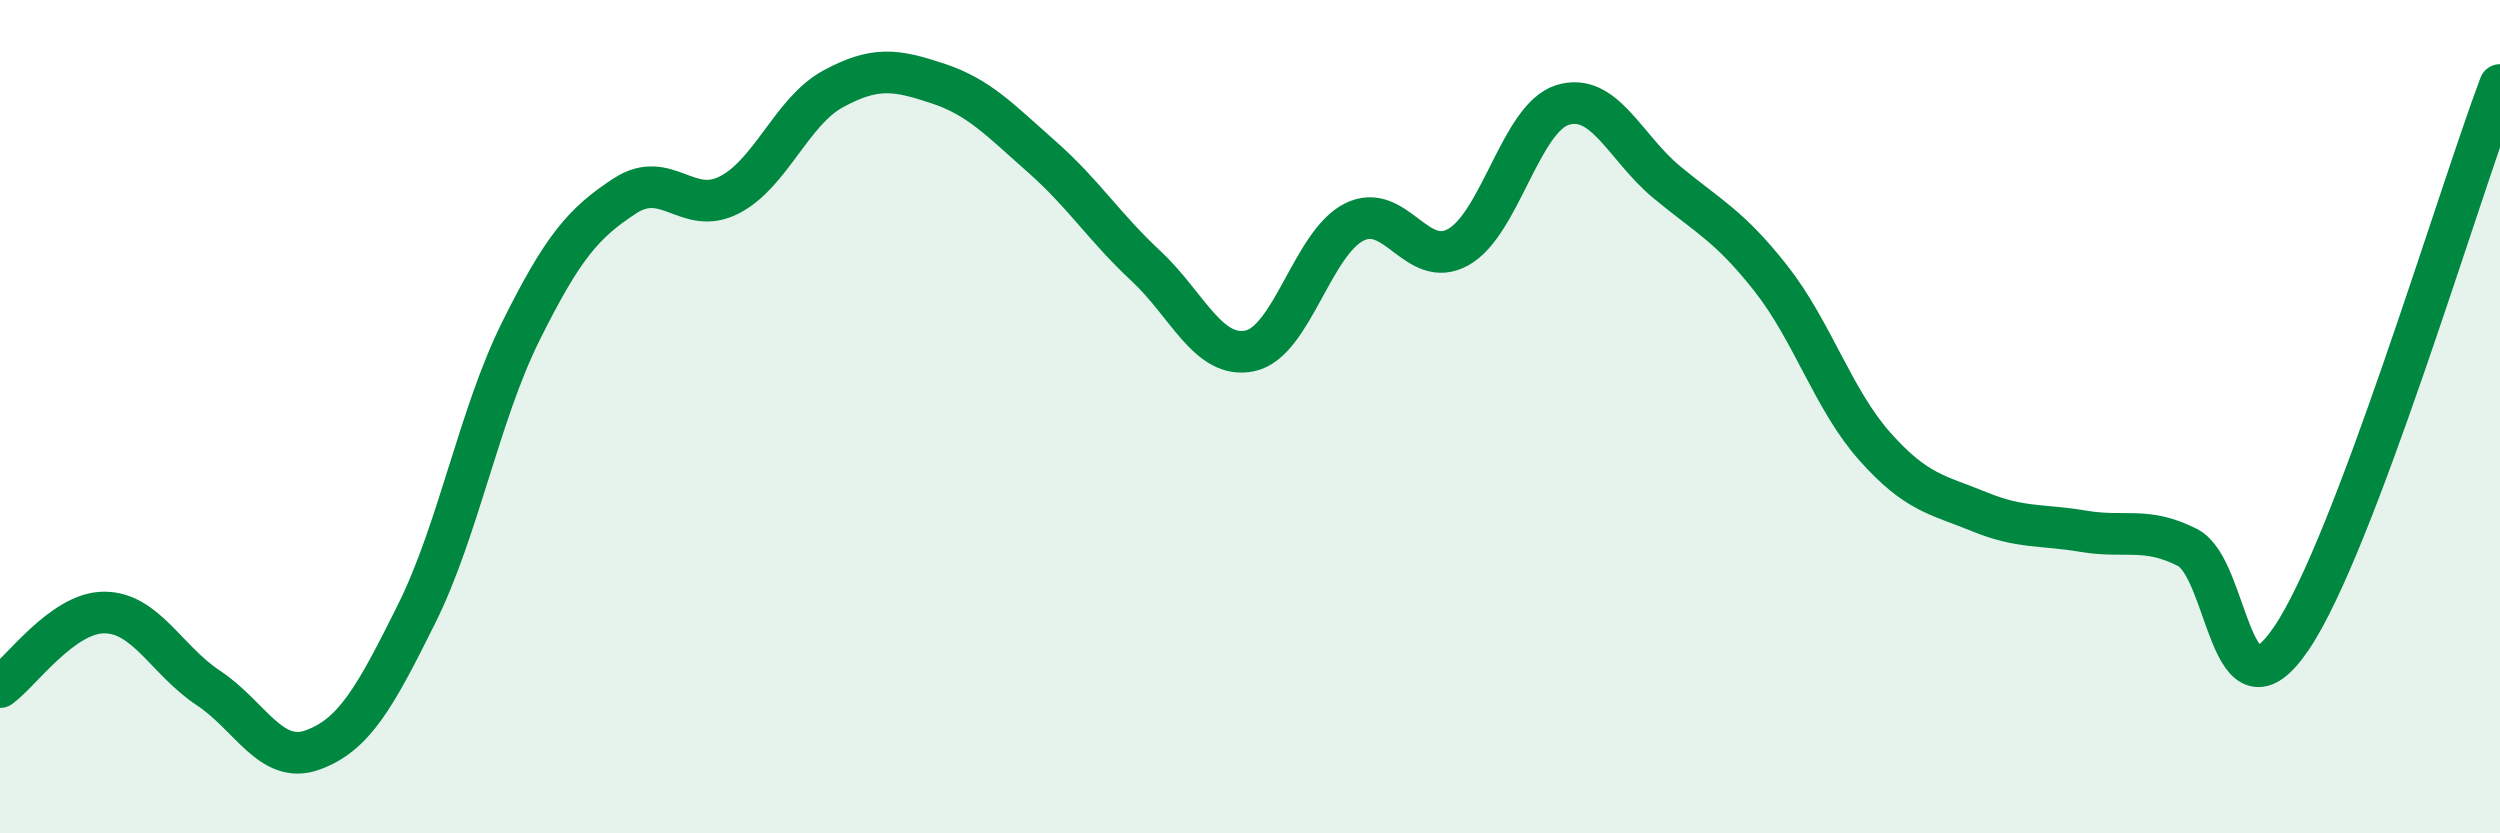
    <svg width="60" height="20" viewBox="0 0 60 20" xmlns="http://www.w3.org/2000/svg">
      <path
        d="M 0,16.49 C 0.5,16.13 1.5,14.7 2.5,14.7 C 3.5,14.7 4,15.85 5,16.51 C 6,17.17 6.5,18.36 7.5,18 C 8.5,17.64 9,16.74 10,14.73 C 11,12.72 11.5,9.96 12.5,7.95 C 13.5,5.94 14,5.35 15,4.7 C 16,4.05 16.5,5.19 17.5,4.68 C 18.5,4.17 19,2.67 20,2.13 C 21,1.59 21.5,1.67 22.5,2 C 23.5,2.33 24,2.88 25,3.76 C 26,4.64 26.5,5.45 27.5,6.38 C 28.5,7.31 29,8.63 30,8.42 C 31,8.21 31.5,5.83 32.5,5.33 C 33.5,4.83 34,6.49 35,5.93 C 36,5.37 36.5,2.83 37.5,2.52 C 38.5,2.21 39,3.54 40,4.37 C 41,5.2 41.5,5.41 42.5,6.68 C 43.5,7.95 44,9.6 45,10.72 C 46,11.84 46.5,11.87 47.5,12.28 C 48.5,12.69 49,12.58 50,12.75 C 51,12.92 51.5,12.63 52.5,13.14 C 53.5,13.65 53.5,17.53 55,15.31 C 56.5,13.09 59,4.69 60,2.04L60 20L0 20Z"
        fill="#008740"
        opacity="0.1"
        stroke-linecap="round"
        stroke-linejoin="round"
      />
      <path
        d="M 0,16.49 C 0.5,16.13 1.5,14.7 2.5,14.7 C 3.5,14.7 4,15.85 5,16.51 C 6,17.17 6.5,18.36 7.5,18 C 8.5,17.64 9,16.74 10,14.73 C 11,12.72 11.5,9.96 12.5,7.95 C 13.5,5.94 14,5.35 15,4.7 C 16,4.05 16.5,5.19 17.5,4.68 C 18.5,4.17 19,2.67 20,2.13 C 21,1.59 21.5,1.67 22.5,2 C 23.5,2.33 24,2.88 25,3.76 C 26,4.64 26.5,5.45 27.5,6.38 C 28.5,7.31 29,8.63 30,8.42 C 31,8.21 31.5,5.83 32.5,5.33 C 33.5,4.83 34,6.49 35,5.93 C 36,5.37 36.5,2.83 37.5,2.52 C 38.5,2.21 39,3.54 40,4.37 C 41,5.2 41.5,5.41 42.5,6.68 C 43.5,7.95 44,9.6 45,10.72 C 46,11.84 46.5,11.87 47.5,12.28 C 48.5,12.69 49,12.58 50,12.75 C 51,12.92 51.5,12.63 52.5,13.14 C 53.5,13.65 53.5,17.53 55,15.31 C 56.5,13.09 59,4.69 60,2.04"
        stroke="#008740"
        stroke-width="1"
        fill="none"
        stroke-linecap="round"
        stroke-linejoin="round"
      />
    </svg>
  